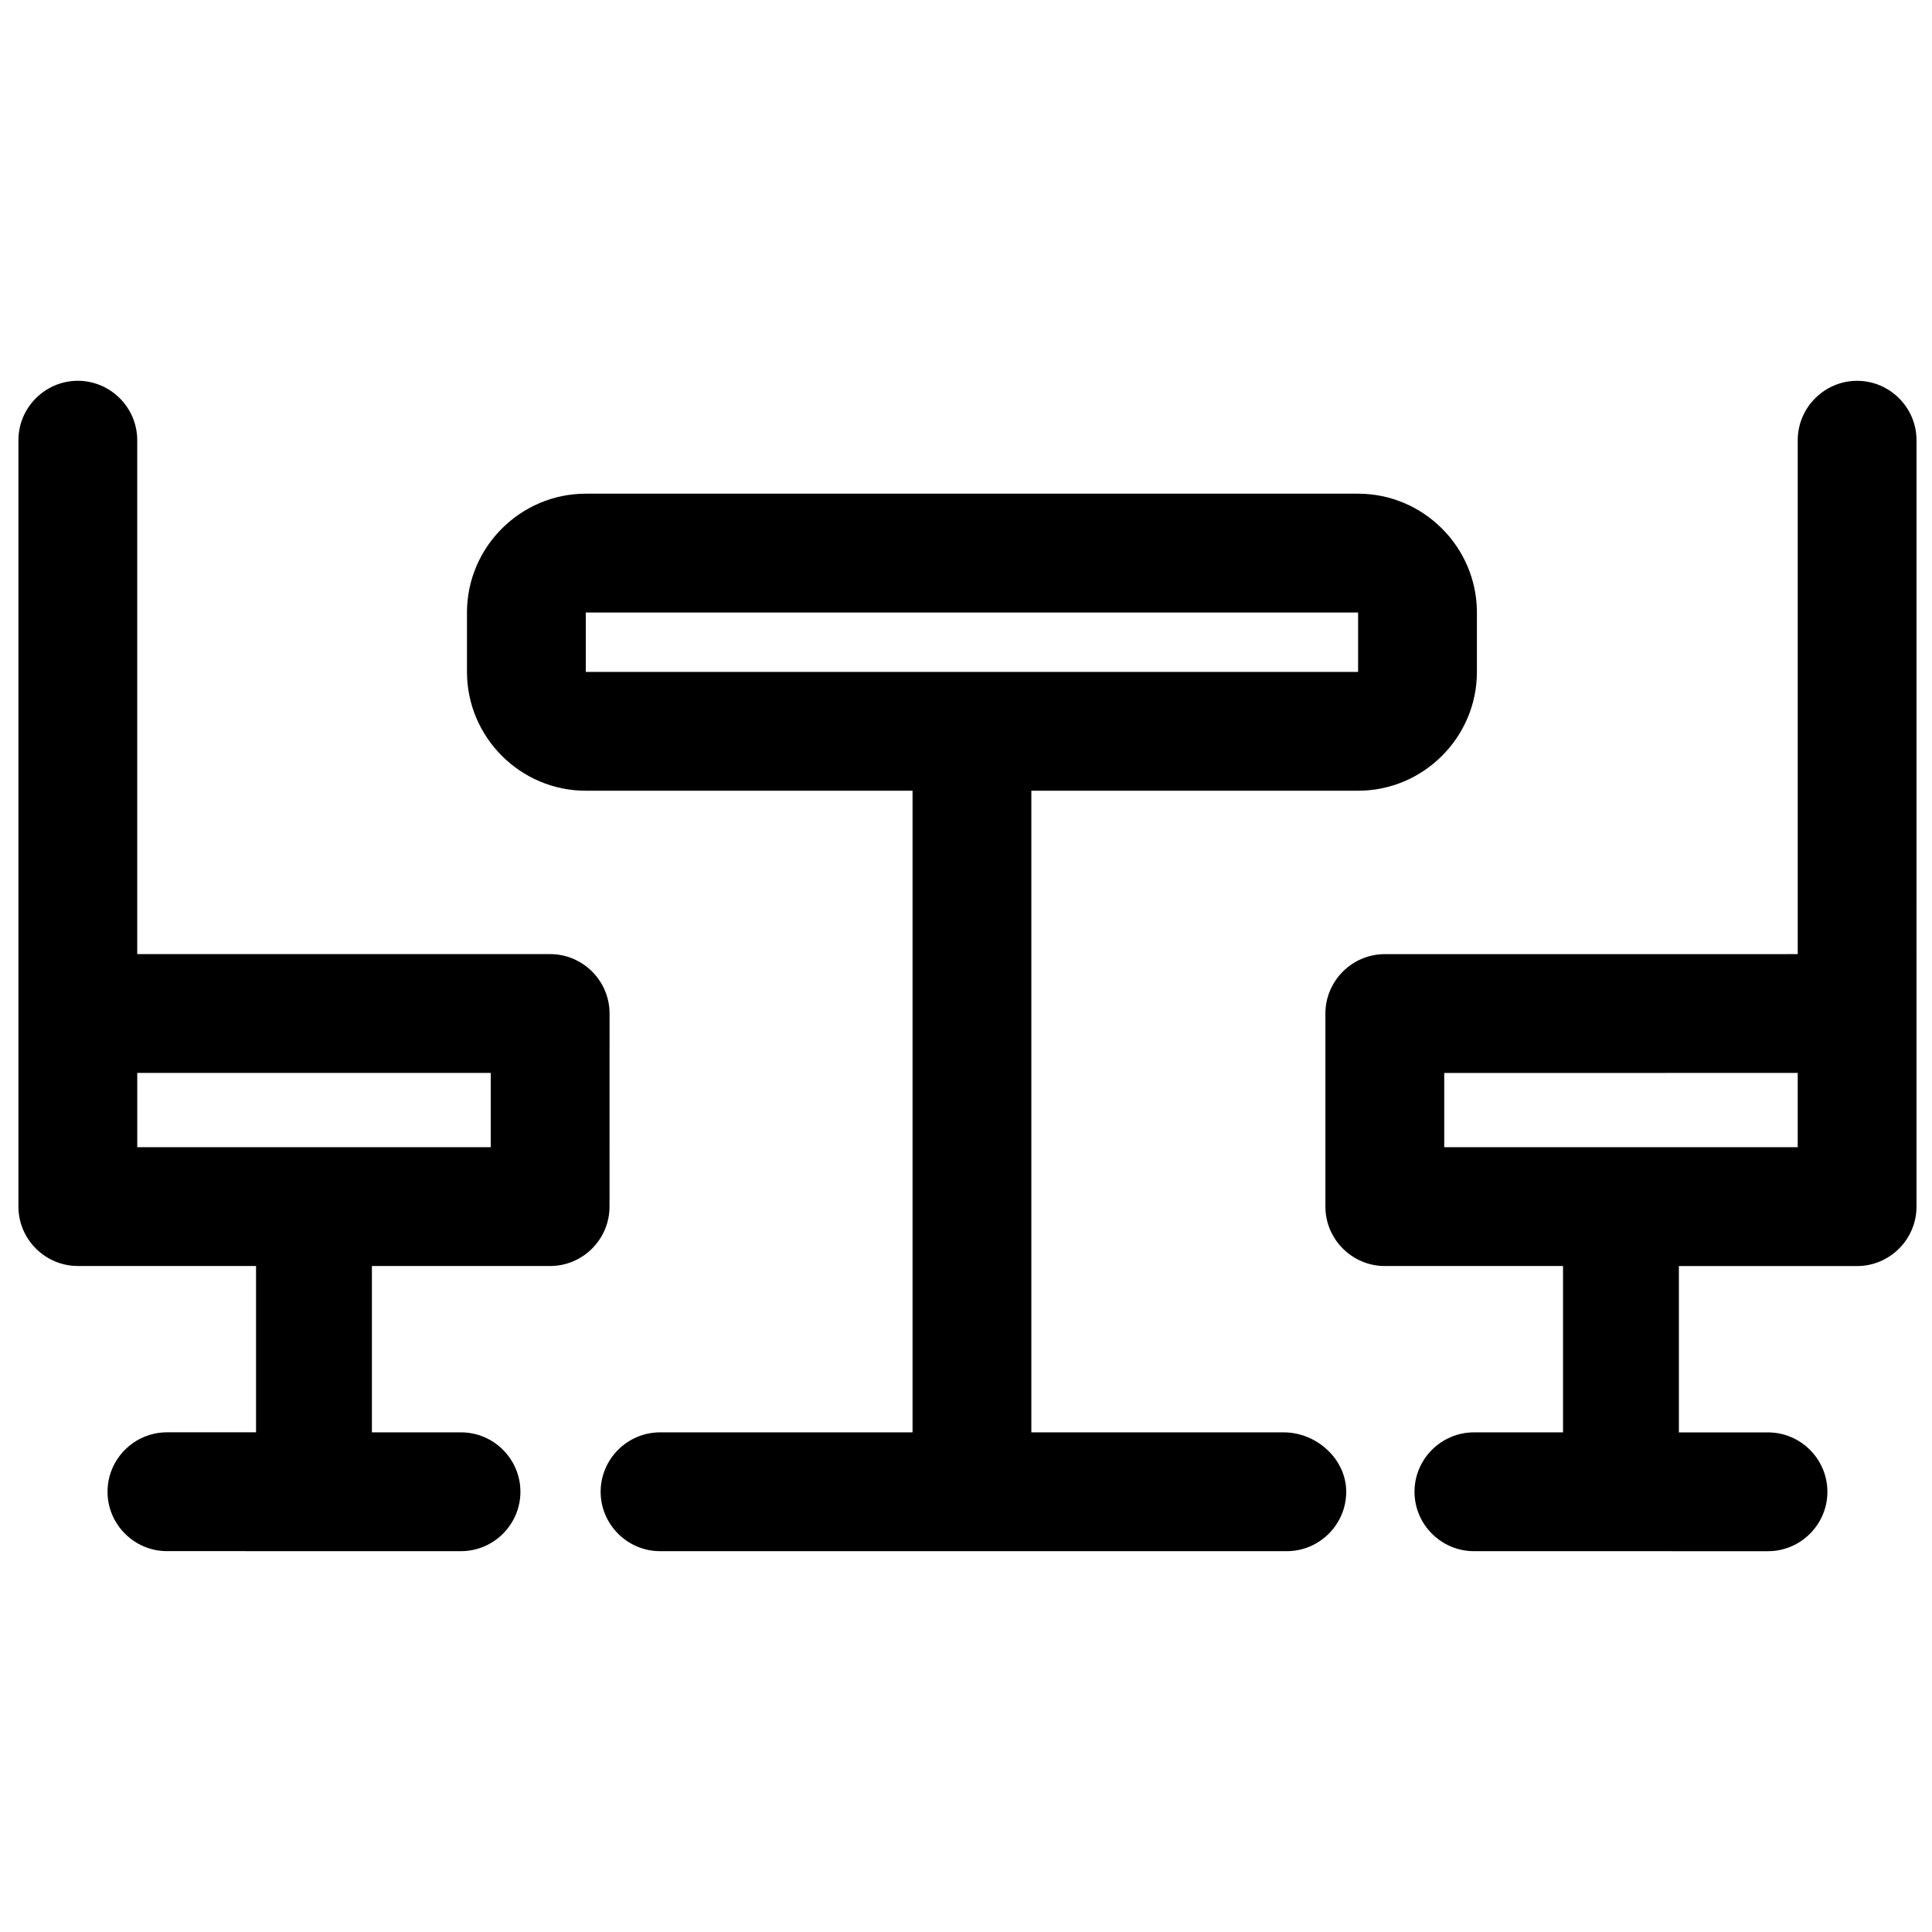 <?xml version="1.0" encoding="UTF-8"?>
<!-- Uploaded to: SVG Repo, www.svgrepo.com, Generator: SVG Repo Mixer Tools -->
<svg width="800px" height="800px" version="1.1" viewBox="144 144 512 512" xmlns="http://www.w3.org/2000/svg">
 <defs>
  <clipPath id="b">
   <path d="m495 244h156.9v312h-156.9z"/>
  </clipPath>
  <clipPath id="a">
   <path d="m148.09 244h157.91v312h-157.91z"/>
  </clipPath>
 </defs>
 <path d="m484.23 523.59h-66.914v-170.04h86.594c17.32 0 31.488-14.168 31.488-31.488v-15.742c0-17.32-14.168-31.488-31.488-31.488h-204.67c-17.32 0-31.488 14.168-31.488 31.488v15.742c0 17.32 14.168 31.488 31.488 31.488h86.594v170.04h-66.914c-8.66 0-15.742 7.086-15.742 15.742 0 8.66 7.086 15.742 15.742 15.742h166.1c8.66 0 15.742-7.086 15.742-15.742s-7.875-15.742-16.531-15.742zm-184.99-217.27h204.67v15.742h-204.67z"/>
 <g clip-path="url(#b)">
  <path d="m636.16 244.92c-8.66 0-15.742 7.086-15.742 15.742v136.19l-109.43 0.004c-8.66 0-15.742 7.086-15.742 15.742v51.168c0 8.66 7.086 15.742 15.742 15.742h47.23v44.082h-23.617c-8.66 0-15.742 7.086-15.742 15.742 0 8.66 7.086 15.742 15.742 15.742l77.938 0.008c8.66 0 15.742-7.086 15.742-15.742 0-8.66-7.086-15.742-15.742-15.742h-23.617v-44.082h47.23c8.66 0 15.742-7.086 15.742-15.742v-51.168l0.004-151.94c0-8.66-7.082-15.746-15.742-15.746zm-15.746 203.1h-93.676v-19.68l93.676-0.004z"/>
 </g>
 <g clip-path="url(#a)">
  <path d="m305.54 412.59c0-8.66-7.086-15.742-15.742-15.742h-109.43v-136.19c0-8.66-7.086-15.742-15.742-15.742-8.66 0-15.742 7.086-15.742 15.742v203.1c0 8.66 7.086 15.742 15.742 15.742h47.23v44.082h-23.617c-8.66 0-15.742 7.086-15.742 15.742 0 8.66 7.086 15.742 15.742 15.742l77.938 0.008c8.66 0 15.742-7.086 15.742-15.742 0-8.66-7.086-15.742-15.742-15.742h-23.617v-44.082h47.23c8.66 0 15.742-7.086 15.742-15.742zm-31.488 35.426h-93.68v-19.68l93.68-0.004z"/>
 </g>
</svg>